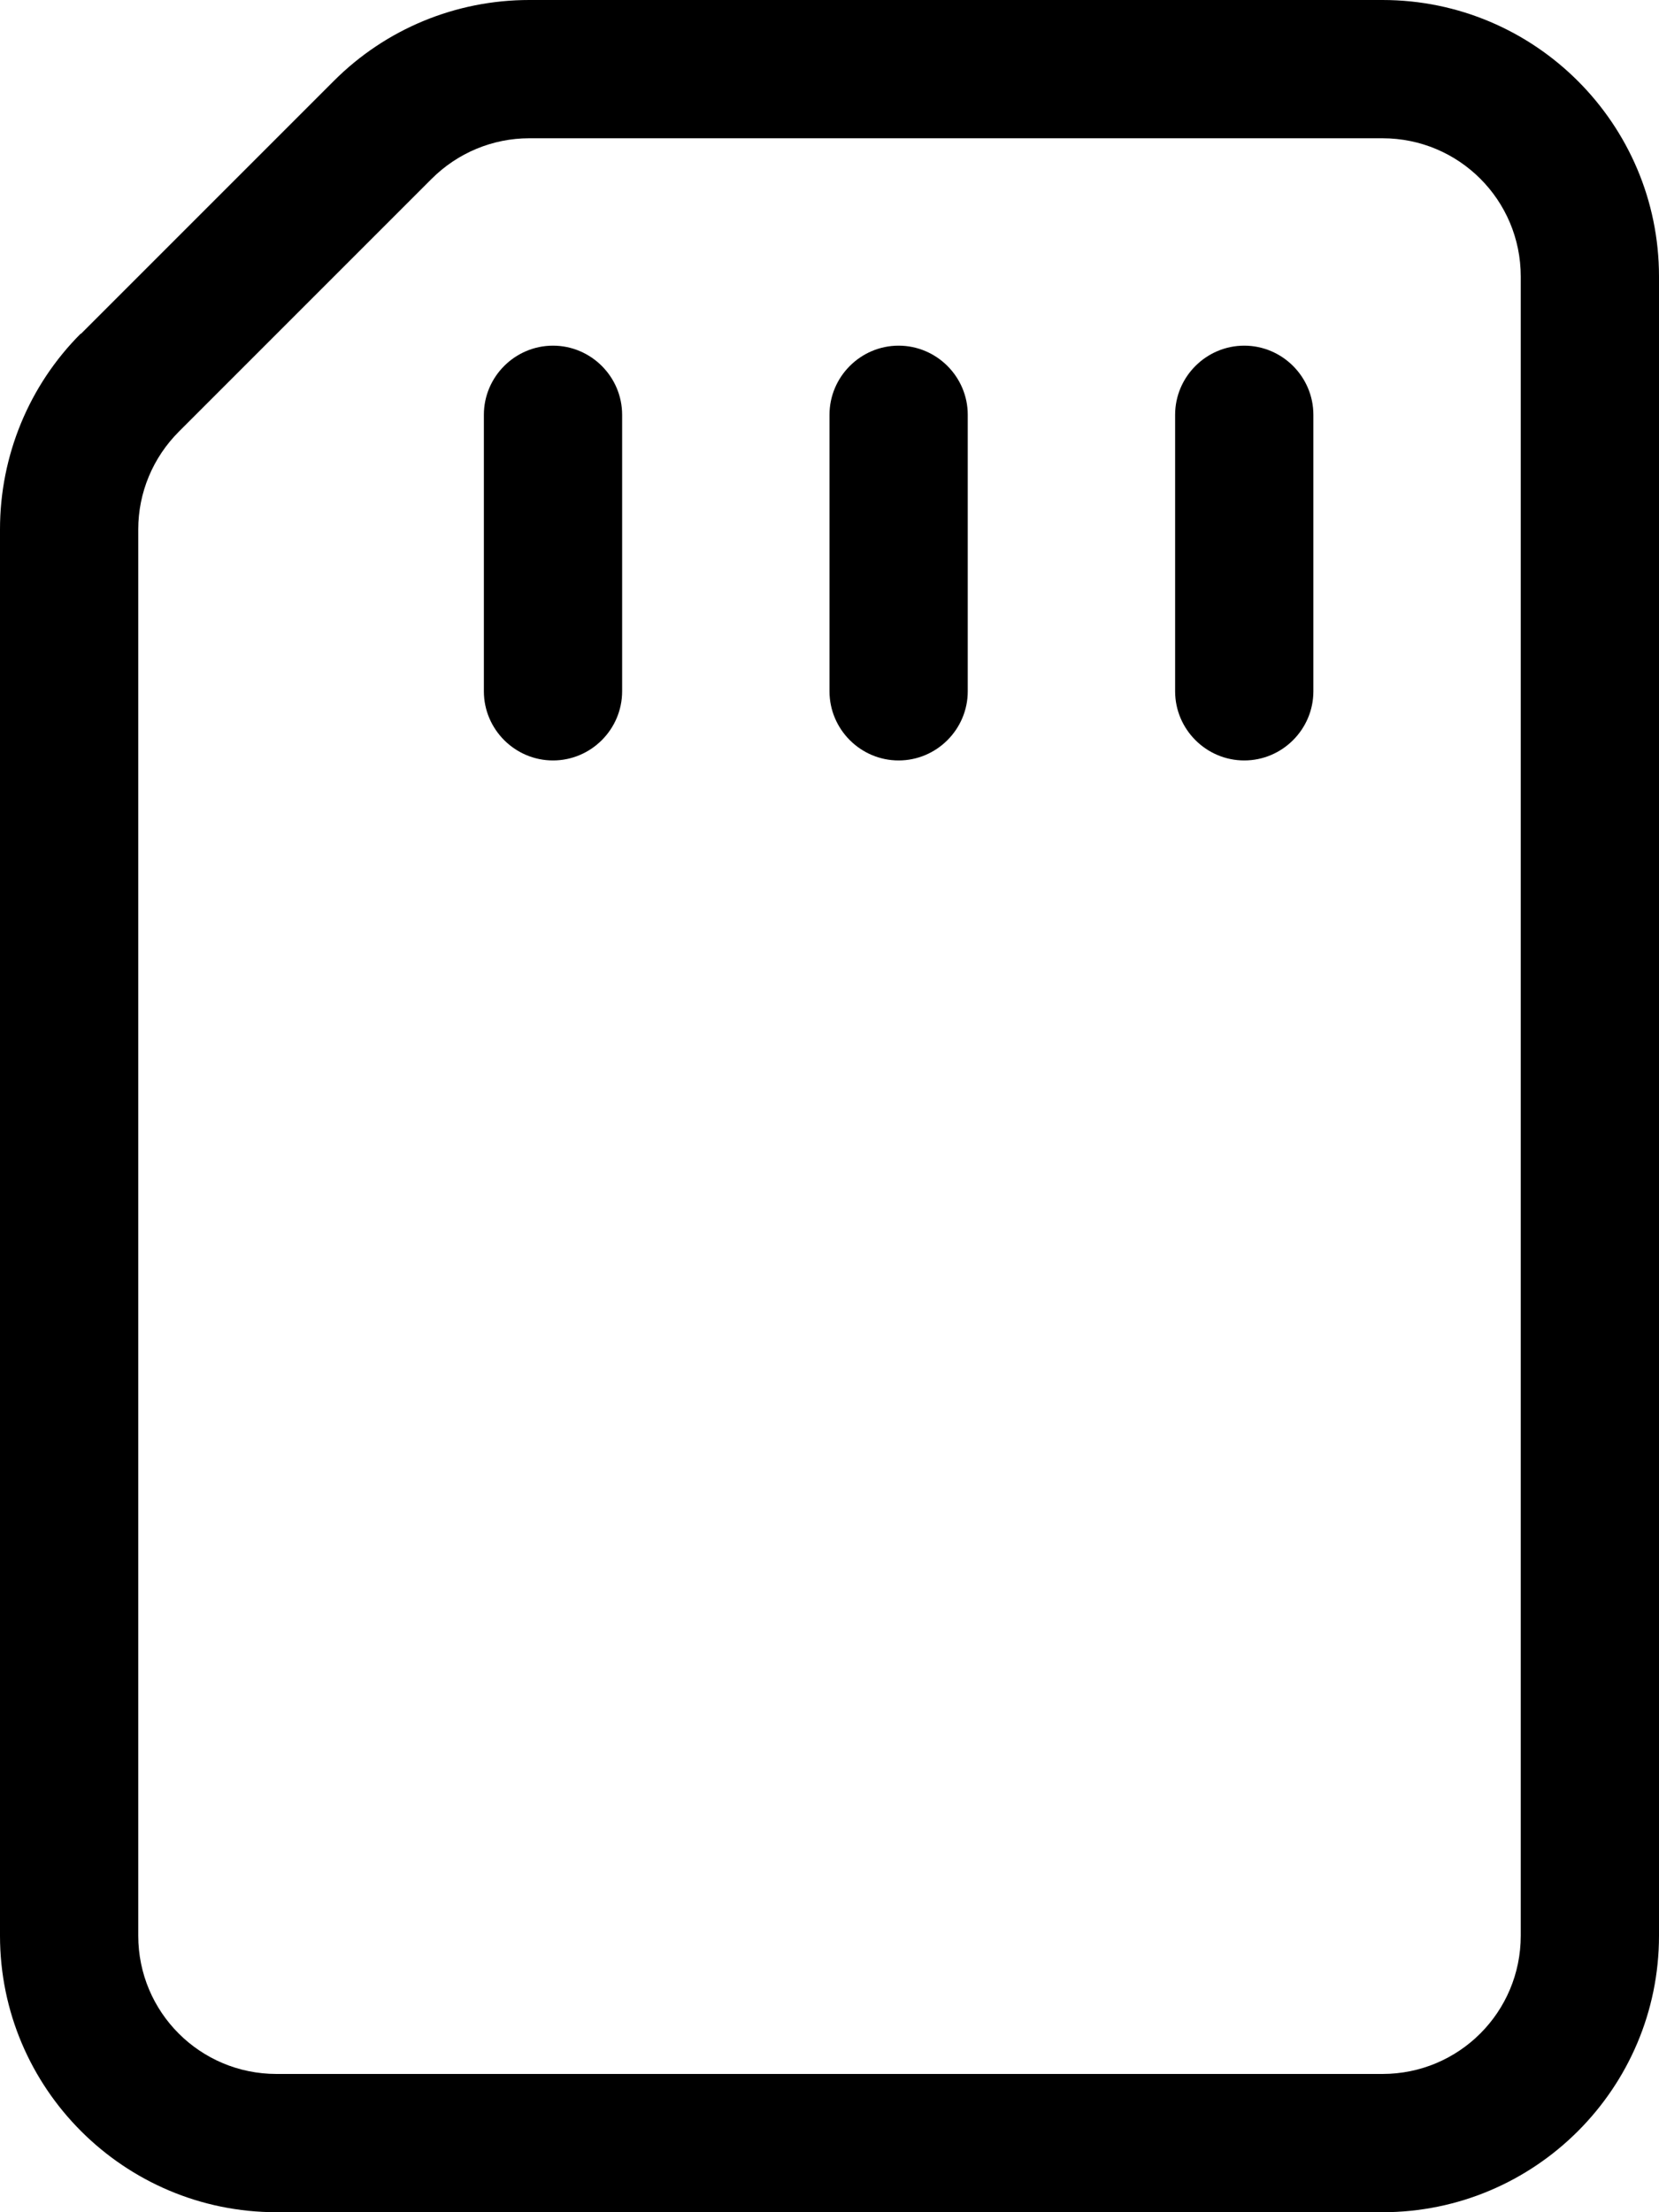 <svg xmlns="http://www.w3.org/2000/svg" viewBox="0 0 384 512"><!--! Font Awesome Pro 7.0.0 by @fontawesome - https://fontawesome.com License - https://fontawesome.com/license (Commercial License) Copyright 2025 Fonticons, Inc. --><path fill="currentColor" d="M41.4 99.9c-6 6-9.4 14.1-9.4 22.6L32 448c0 17.7 14.3 32 32 32l256 0c17.7 0 32-14.3 32-32l0-384c0-17.7-14.3-32-32-32L122.5 32c-8.5 0-16.6 3.4-22.6 9.4L41.4 99.9zM18.7 77.3L77.3 18.7C89.3 6.7 105.5 0 122.5 0L320 0c35.3 0 64 28.7 64 64l0 384c0 35.3-28.7 64-64 64L64 512c-35.3 0-64-28.7-64-64L0 122.5c0-17 6.7-33.3 18.7-45.3zM144 96l0 64c0 8.8-7.2 16-16 16s-16-7.2-16-16l0-64c0-8.8 7.2-16 16-16s16 7.2 16 16zm80 0l0 64c0 8.8-7.2 16-16 16s-16-7.2-16-16l0-64c0-8.8 7.2-16 16-16s16 7.2 16 16zm80 0l0 64c0 8.8-7.2 16-16 16s-16-7.2-16-16l0-64c0-8.8 7.2-16 16-16s16 7.2 16 16z"/></svg>
